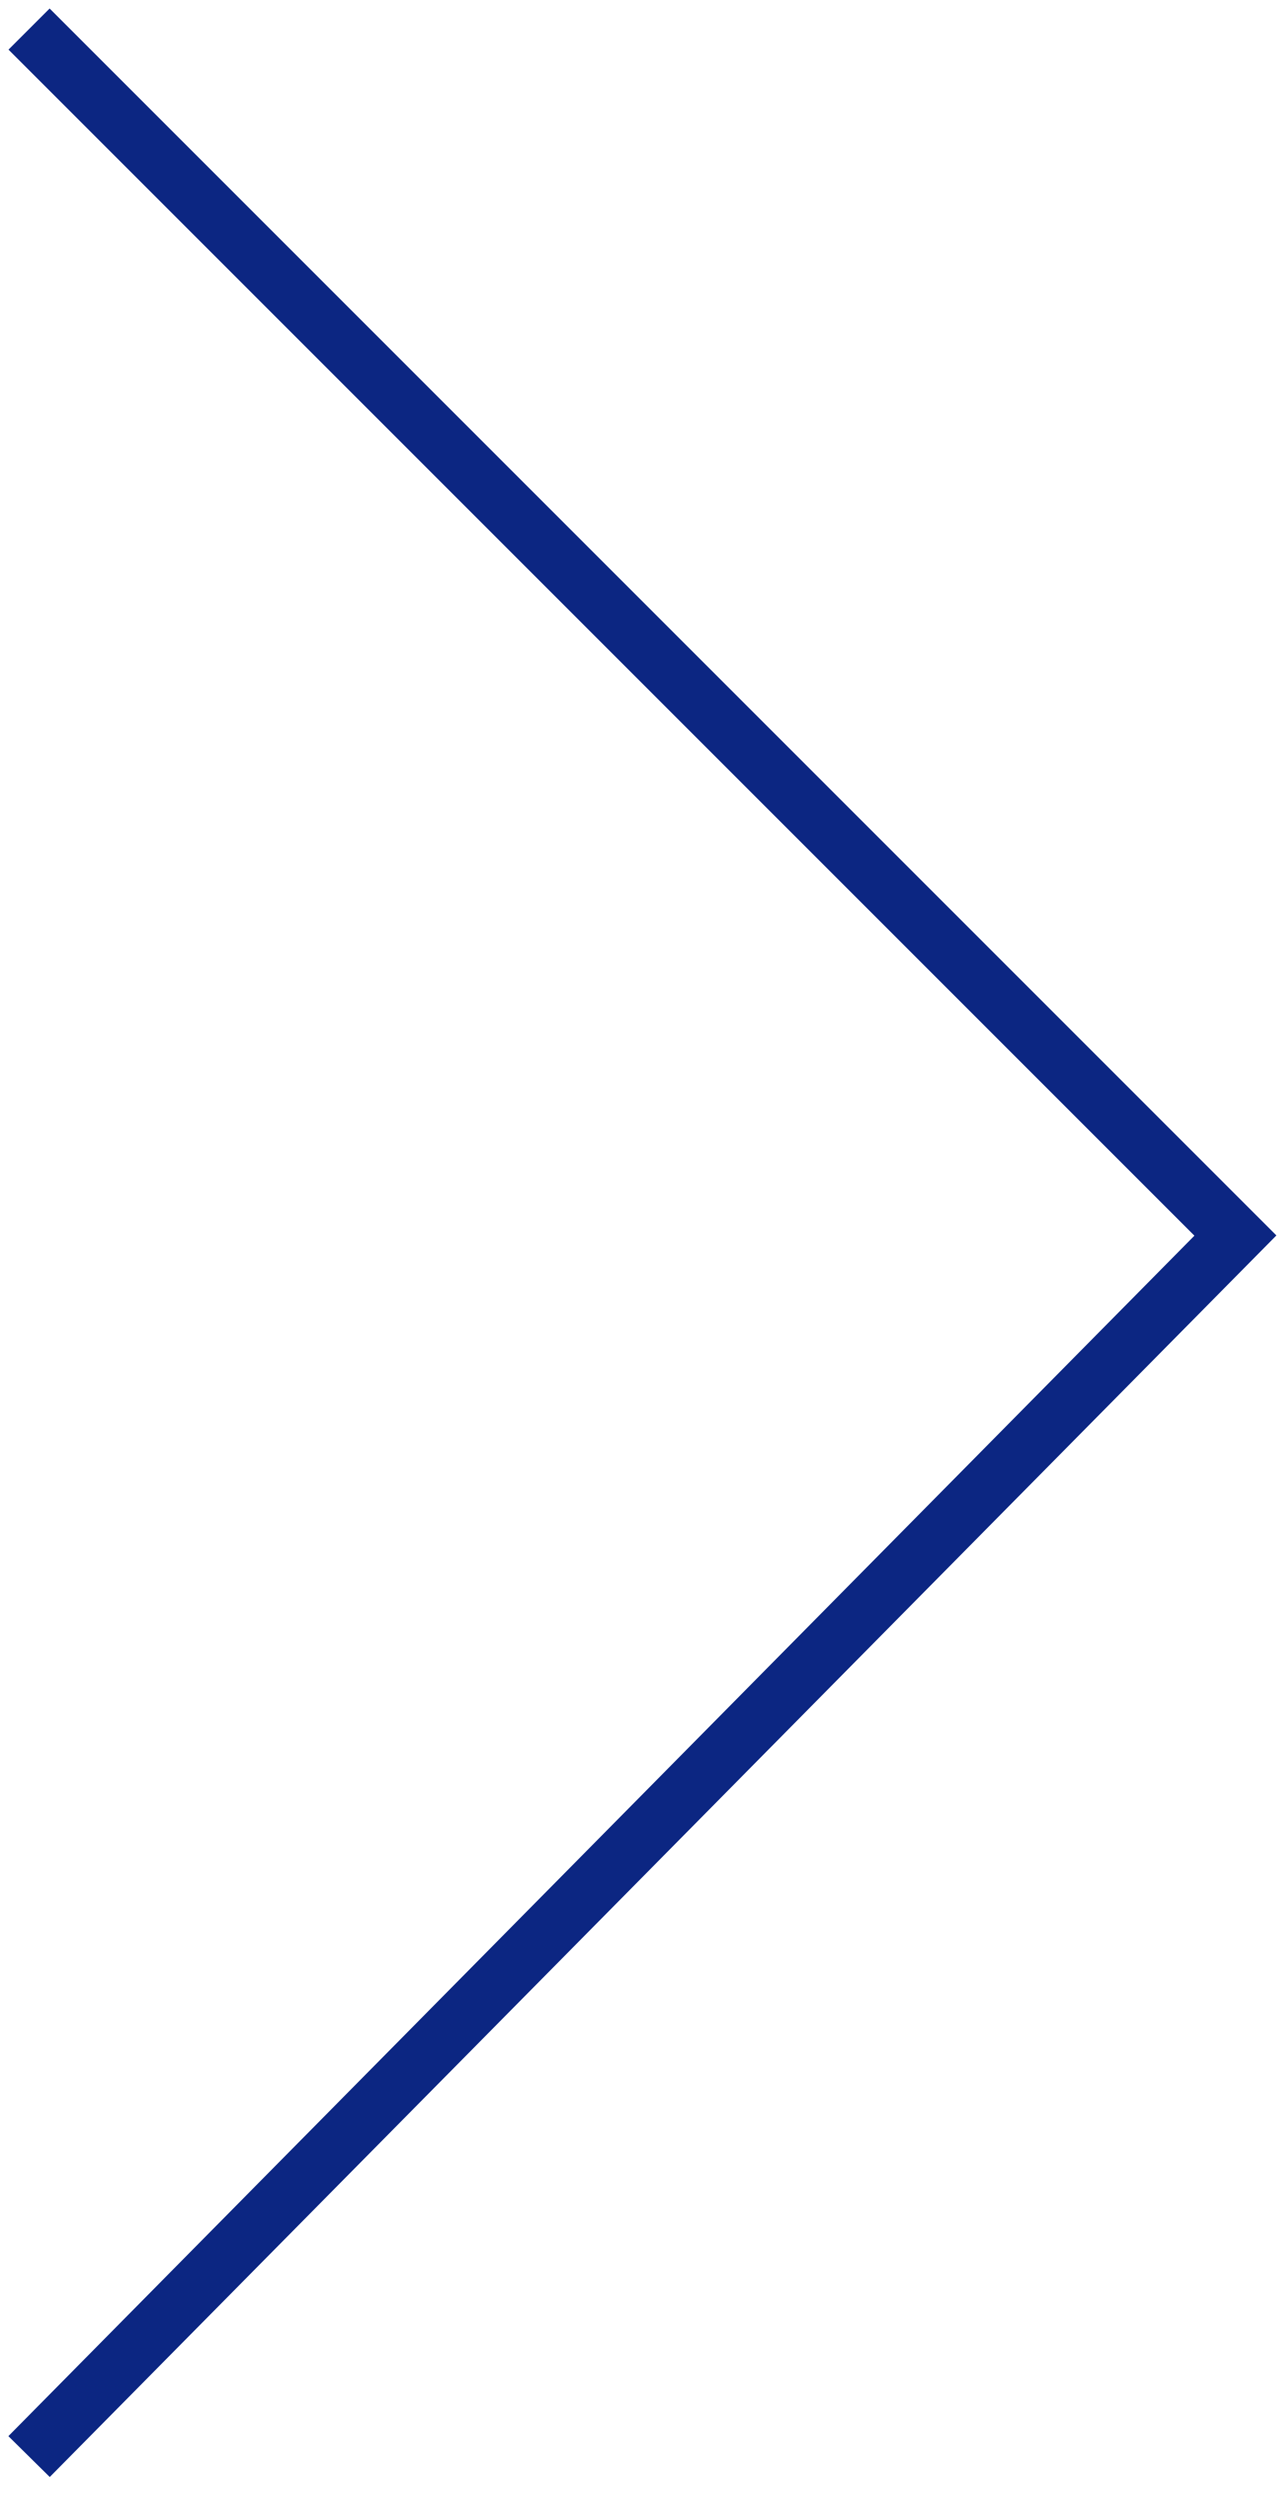 <?xml version="1.0" encoding="UTF-8"?> <svg xmlns="http://www.w3.org/2000/svg" width="44" height="86" viewBox="0 0 44 86" fill="none"> <path d="M1 1L42.5 42.5L1 84.5" stroke="#0C2682" stroke-width="2"></path> </svg> 